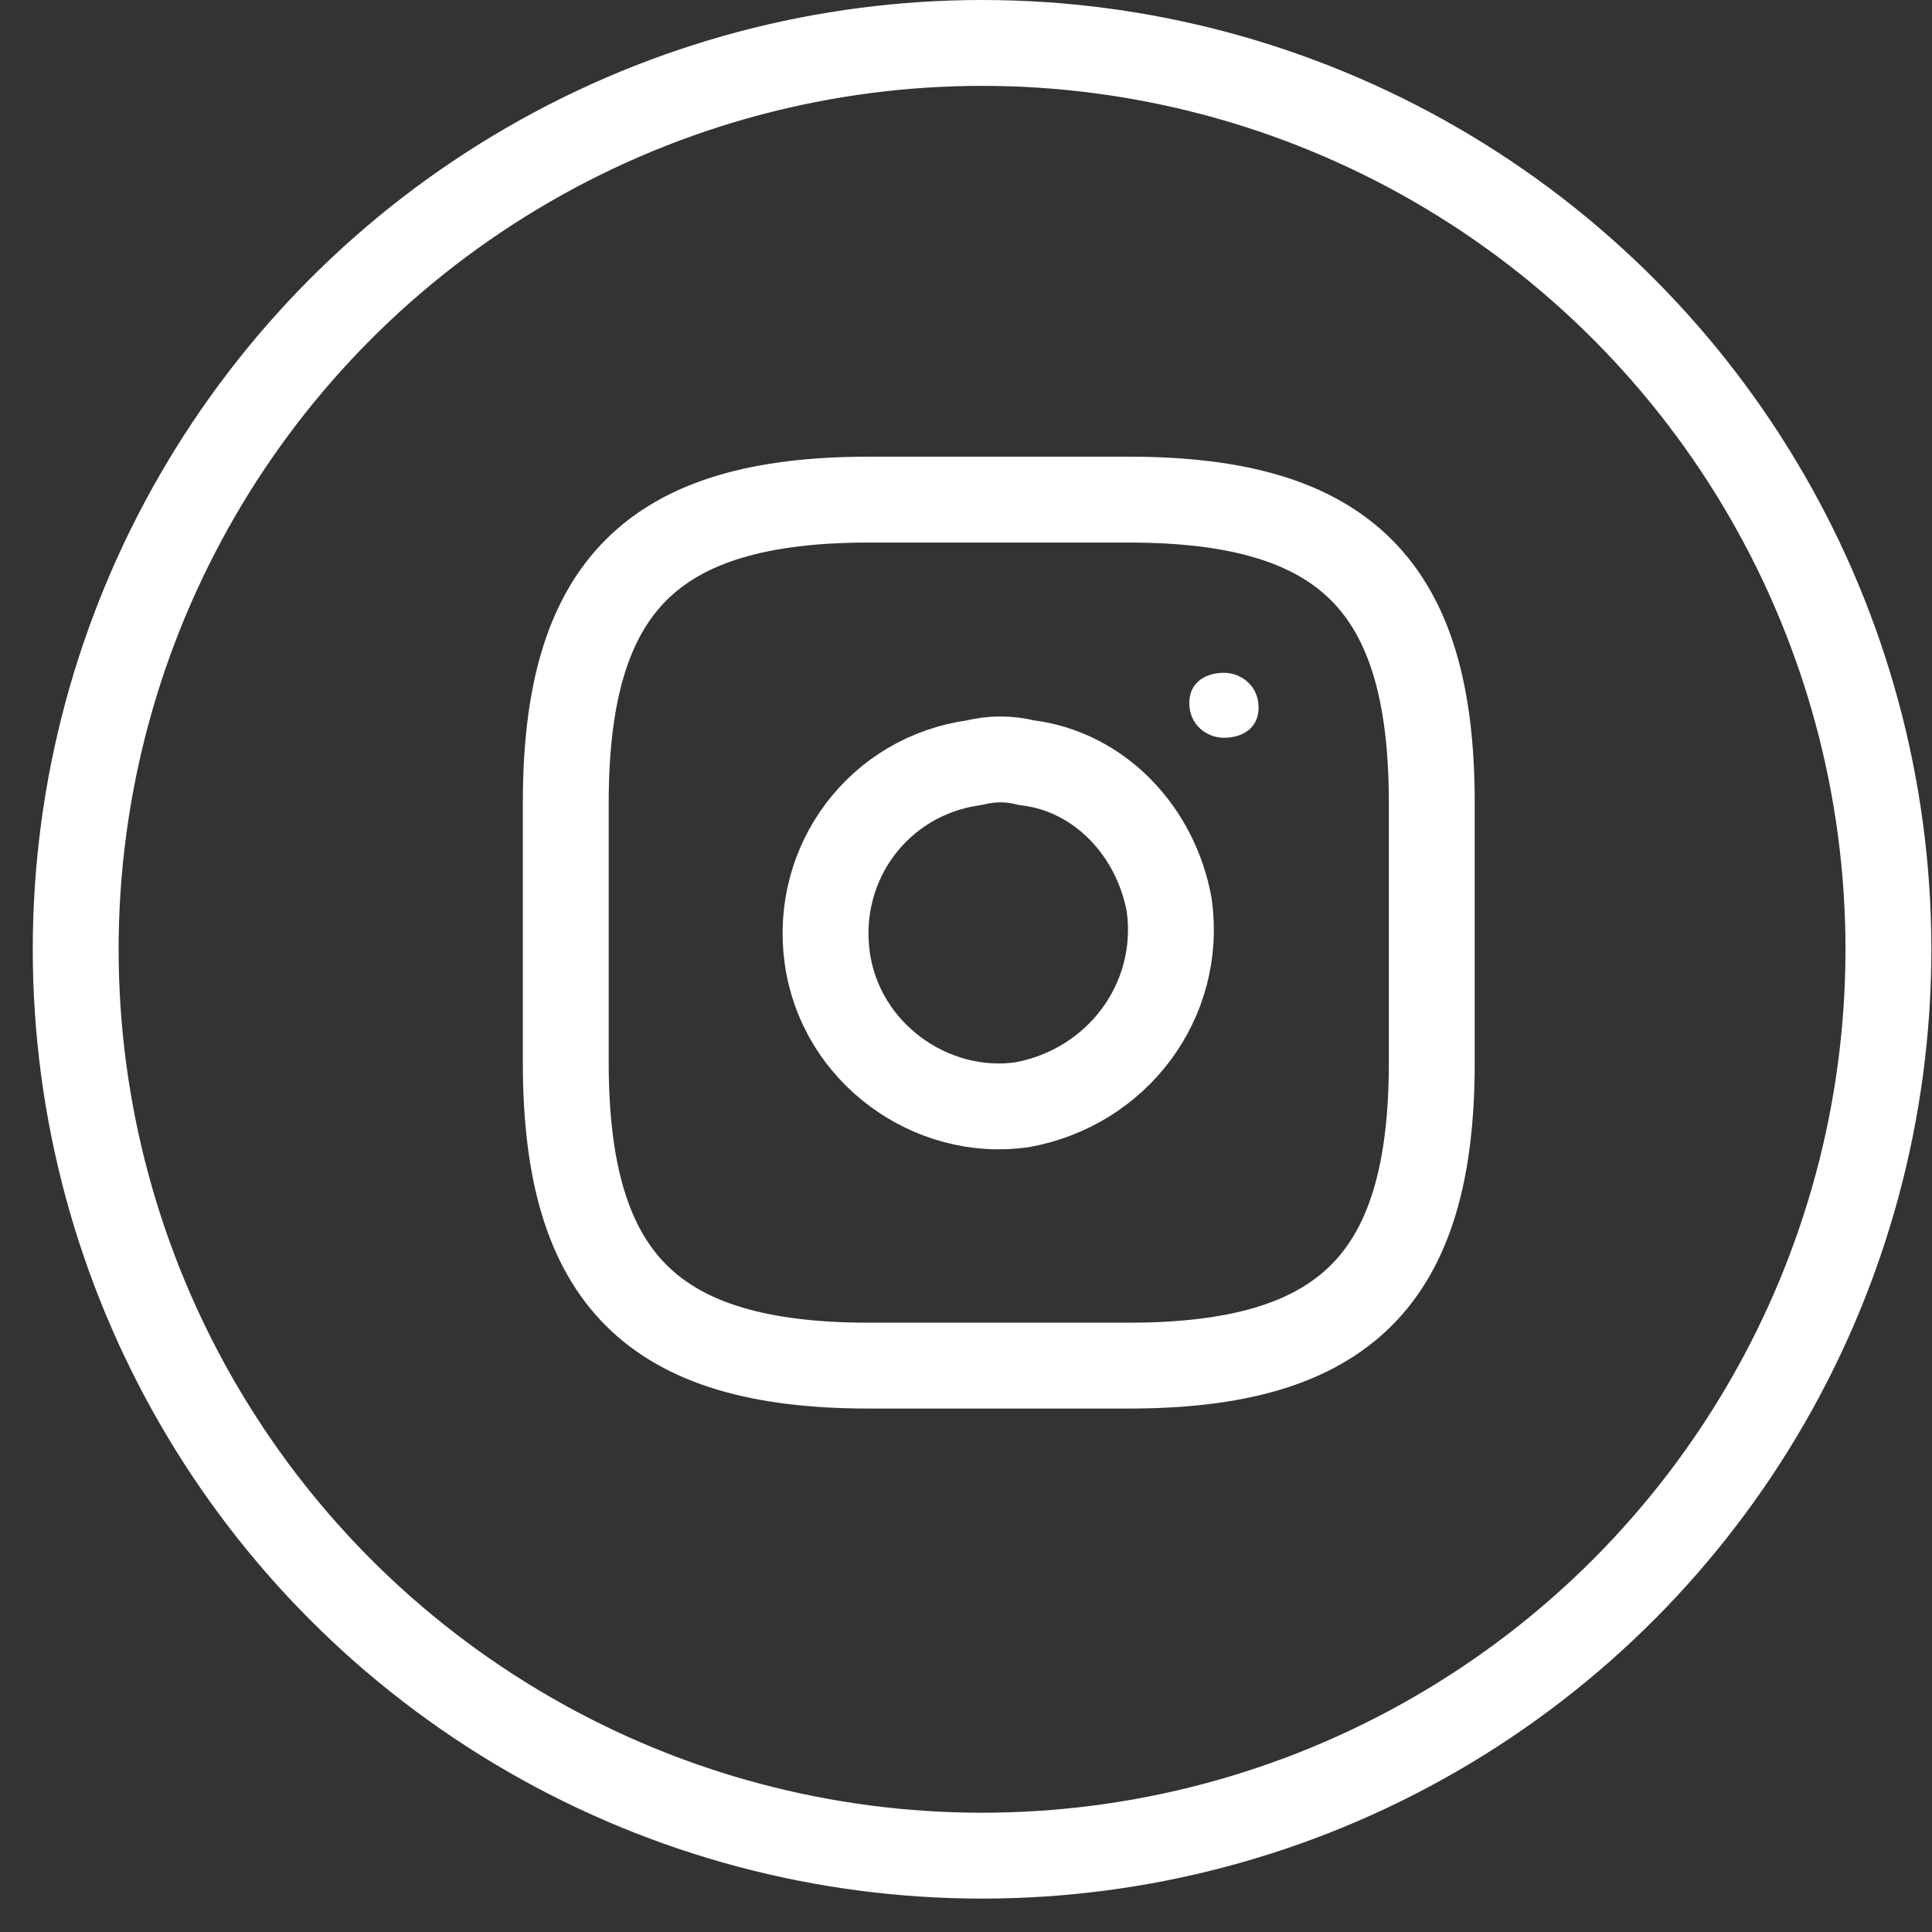 <svg width="45" height="45" viewBox="0 0 45 45" fill="none" xmlns="http://www.w3.org/2000/svg">
<rect x="0" y="0" width="45" height="45" fill="#333333" stroke="none"/>
<circle cx="22.874" cy="22.111" r="21.111" stroke="white" stroke-width="2"/>
<path d="M26.289 31.808H20.238C15.195 31.808 13.178 29.791 13.178 24.748V18.697C13.178 13.654 15.195 11.637 20.238 11.637H26.289C31.332 11.637 33.349 13.654 33.349 18.697V24.748C33.349 29.791 31.332 31.808 26.289 31.808Z" stroke="white" stroke-width="2" stroke-linecap="round" stroke-linejoin="round"/>
<path d="M27.235 21.093C27.537 23.311 26.024 25.328 23.805 25.732C21.688 26.035 19.57 24.522 19.267 22.303C18.964 20.084 20.477 18.067 22.696 17.764C23.099 17.663 23.503 17.663 23.906 17.764C25.621 17.966 26.932 19.378 27.235 21.093Z" stroke="white" stroke-width="2" stroke-linecap="round" stroke-linejoin="round"/>
<path d="M28.508 17.184C28.105 17.184 27.701 16.882 27.701 16.377C27.701 15.873 28.105 15.671 28.508 15.671C28.911 15.671 29.315 15.974 29.315 16.478C29.315 16.983 28.911 17.184 28.508 17.184Z" fill="white"/>
</svg>
